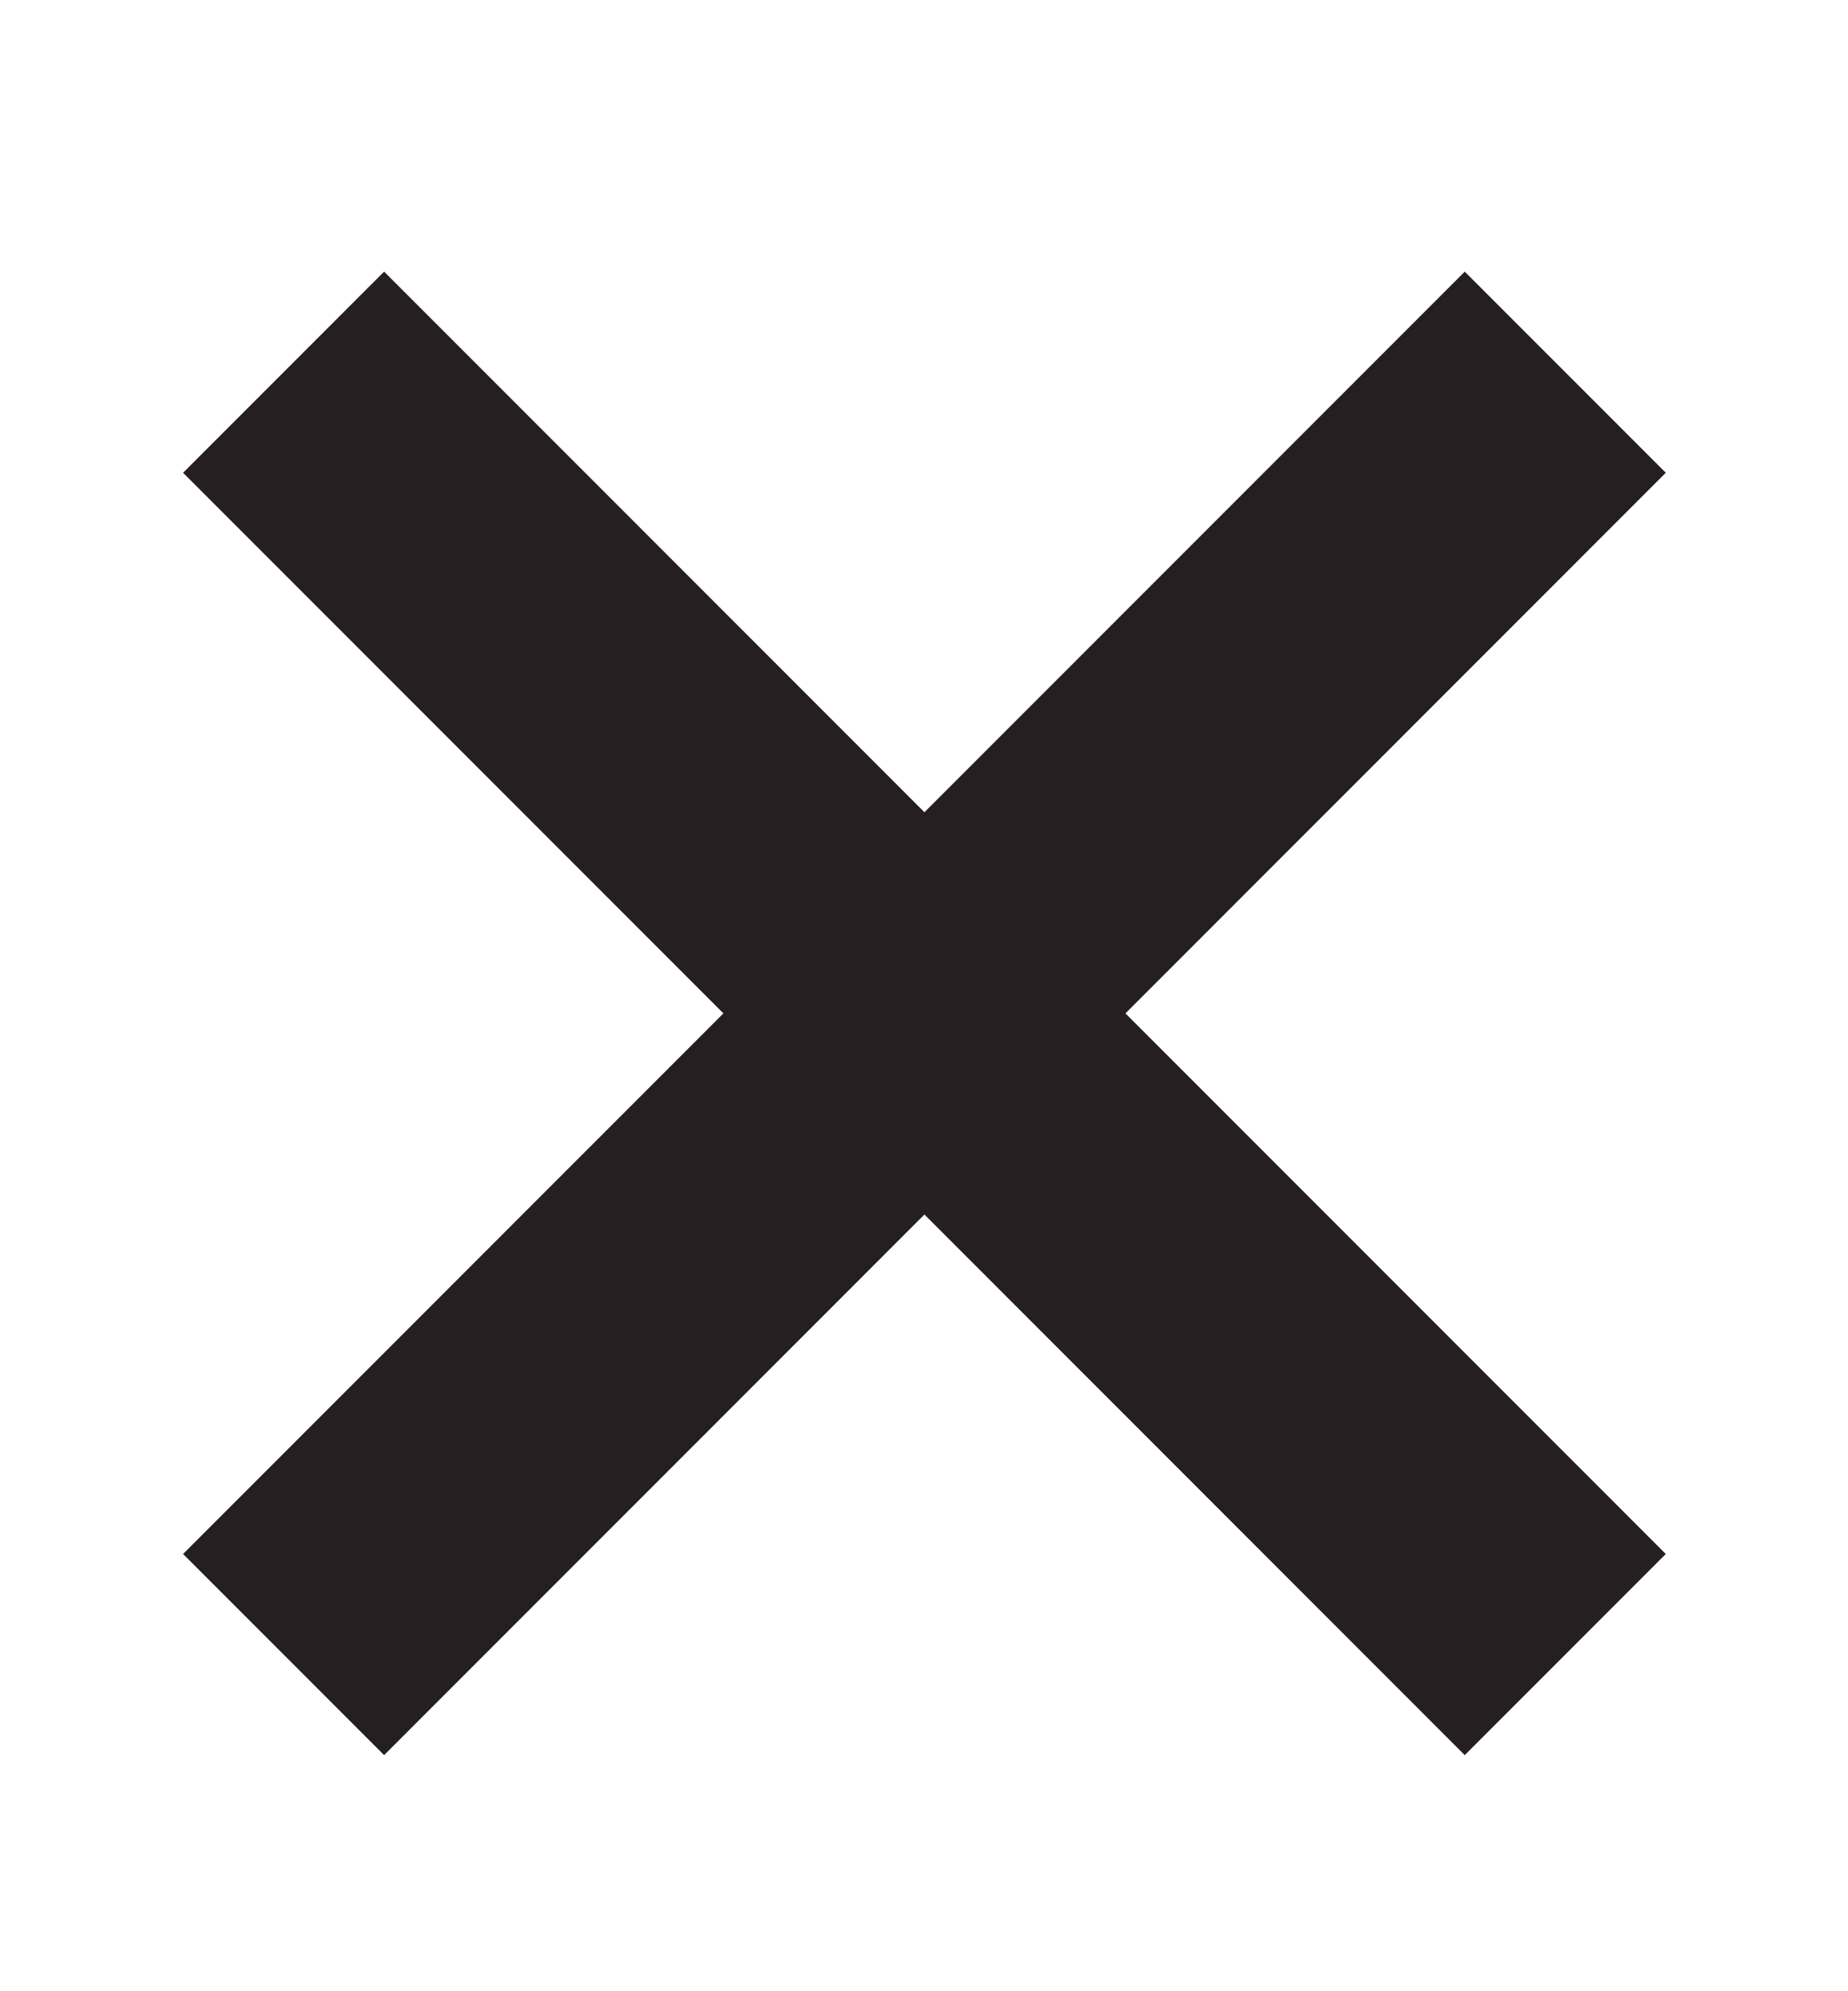 <svg width="13" height="14" viewBox="0 0 13 14" fill="none" xmlns="http://www.w3.org/2000/svg">
<g clip-path="url(#clip0_2013_122)">
<path d="M1.995 11.633L11.011 2.617" stroke="#251F21" stroke-width="2" stroke-miterlimit="10"/>
<path d="M1.995 2.617L11.011 11.633" stroke="#251F21" stroke-width="2" stroke-miterlimit="10"/>
</g>
<defs>
<clipPath id="clip0_2013_122">
<rect width="12.75" height="12.75" fill="white" transform="translate(0.128 0.75)"/>
</clipPath>
</defs>
</svg>
